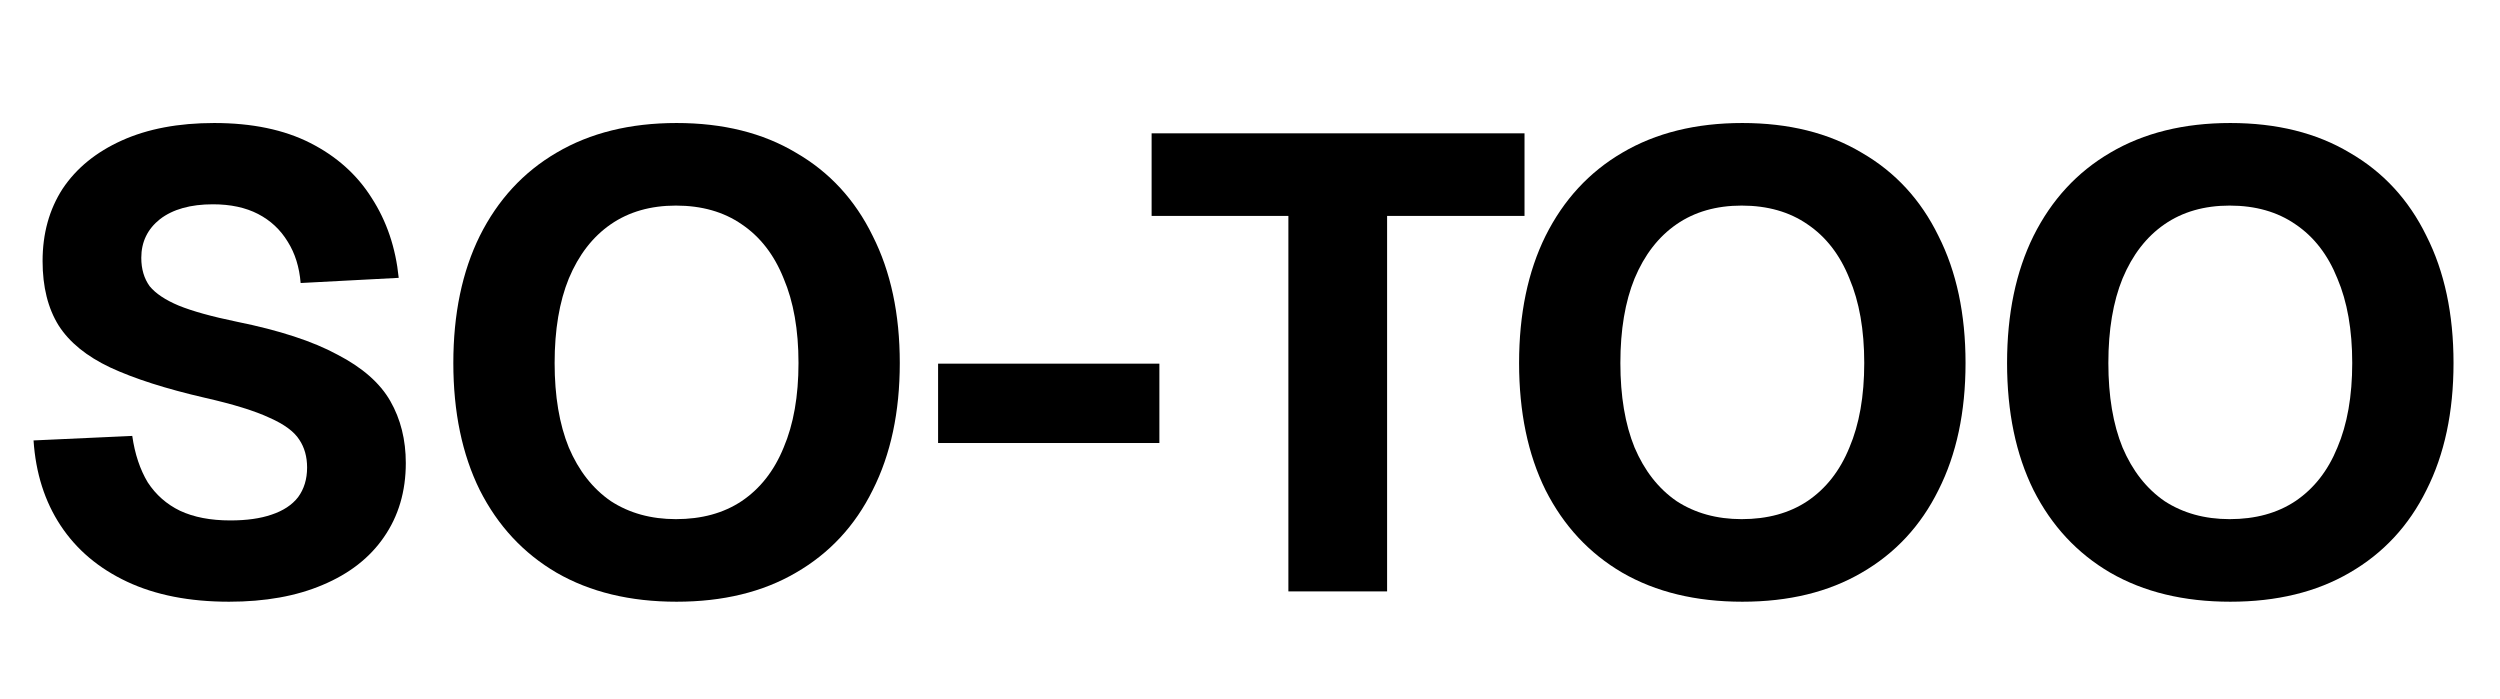 <?xml version="1.0" encoding="utf-8"?>
<svg xmlns="http://www.w3.org/2000/svg" fill="none" height="100%" overflow="visible" preserveAspectRatio="none" style="display: block;" viewBox="0 0 93 26" width="100%">
<g id="Frame 3">
<g id="LOGO">
<path d="M8.52 22.384C7.048 22.384 5.784 22.136 4.728 21.64C3.672 21.144 2.848 20.448 2.256 19.552C1.664 18.656 1.328 17.6 1.248 16.384L4.92 16.216C5.016 16.888 5.208 17.464 5.496 17.944C5.8 18.408 6.2 18.76 6.696 19C7.208 19.24 7.832 19.36 8.568 19.36C9.176 19.36 9.688 19.288 10.104 19.144C10.536 19 10.864 18.784 11.088 18.496C11.312 18.192 11.424 17.824 11.424 17.392C11.424 16.992 11.328 16.648 11.136 16.36C10.944 16.056 10.576 15.784 10.032 15.544C9.488 15.288 8.688 15.04 7.632 14.8C6.176 14.464 5 14.088 4.104 13.672C3.224 13.256 2.584 12.736 2.184 12.112C1.784 11.472 1.584 10.672 1.584 9.712C1.584 8.688 1.832 7.792 2.328 7.024C2.84 6.256 3.576 5.656 4.536 5.224C5.496 4.792 6.64 4.576 7.968 4.576C9.376 4.576 10.568 4.824 11.544 5.32C12.52 5.816 13.28 6.496 13.824 7.36C14.384 8.224 14.72 9.216 14.832 10.336L11.184 10.528C11.136 9.936 10.976 9.424 10.704 8.992C10.432 8.544 10.064 8.2 9.6 7.96C9.136 7.72 8.576 7.6 7.92 7.6C7.088 7.6 6.432 7.784 5.952 8.152C5.488 8.52 5.256 9 5.256 9.592C5.256 10.008 5.36 10.36 5.568 10.648C5.792 10.92 6.152 11.16 6.648 11.368C7.16 11.576 7.88 11.776 8.808 11.968C10.392 12.288 11.64 12.696 12.552 13.192C13.48 13.672 14.136 14.248 14.52 14.92C14.904 15.592 15.096 16.36 15.096 17.224C15.096 18.28 14.824 19.2 14.28 19.984C13.752 20.752 12.992 21.344 12 21.76C11.024 22.176 9.864 22.384 8.52 22.384Z" fill="black"/>
<path d="M25.168 22.384C23.44 22.384 21.952 22.024 20.704 21.304C19.472 20.584 18.52 19.56 17.848 18.232C17.192 16.904 16.864 15.328 16.864 13.504C16.864 11.68 17.192 10.104 17.848 8.776C18.52 7.432 19.472 6.4 20.704 5.68C21.952 4.944 23.44 4.576 25.168 4.576C26.896 4.576 28.376 4.944 29.608 5.68C30.856 6.4 31.808 7.432 32.464 8.776C33.136 10.104 33.472 11.68 33.472 13.504C33.472 15.328 33.136 16.904 32.464 18.232C31.808 19.56 30.856 20.584 29.608 21.304C28.376 22.024 26.896 22.384 25.168 22.384ZM25.144 19.312C26.104 19.312 26.92 19.088 27.592 18.64C28.28 18.176 28.8 17.512 29.152 16.648C29.52 15.784 29.704 14.736 29.704 13.504C29.704 12.272 29.52 11.224 29.152 10.36C28.8 9.48 28.28 8.808 27.592 8.344C26.92 7.88 26.104 7.648 25.144 7.648C24.2 7.648 23.392 7.88 22.72 8.344C22.048 8.808 21.528 9.48 21.16 10.36C20.808 11.224 20.632 12.272 20.632 13.504C20.632 14.736 20.808 15.784 21.16 16.648C21.528 17.512 22.048 18.176 22.72 18.64C23.408 19.088 24.216 19.312 25.144 19.312Z" fill="black"/>
<path d="M34.897 16.48V13.528H43.129V16.48H34.897Z" fill="black"/>
<path d="M47.928 22V8.032H42.84V4.96H56.712V8.032H51.6V22H47.928Z" fill="black"/>
<path d="M64.814 22.384C63.086 22.384 61.598 22.024 60.35 21.304C59.118 20.584 58.166 19.56 57.494 18.232C56.838 16.904 56.51 15.328 56.51 13.504C56.51 11.68 56.838 10.104 57.494 8.776C58.166 7.432 59.118 6.4 60.35 5.68C61.598 4.944 63.086 4.576 64.814 4.576C66.542 4.576 68.022 4.944 69.254 5.68C70.502 6.4 71.454 7.432 72.11 8.776C72.782 10.104 73.118 11.68 73.118 13.504C73.118 15.328 72.782 16.904 72.11 18.232C71.454 19.56 70.502 20.584 69.254 21.304C68.022 22.024 66.542 22.384 64.814 22.384ZM64.79 19.312C65.75 19.312 66.566 19.088 67.238 18.64C67.926 18.176 68.446 17.512 68.798 16.648C69.166 15.784 69.35 14.736 69.35 13.504C69.35 12.272 69.166 11.224 68.798 10.36C68.446 9.48 67.926 8.808 67.238 8.344C66.566 7.88 65.75 7.648 64.79 7.648C63.846 7.648 63.038 7.88 62.366 8.344C61.694 8.808 61.174 9.48 60.806 10.36C60.454 11.224 60.278 12.272 60.278 13.504C60.278 14.736 60.454 15.784 60.806 16.648C61.174 17.512 61.694 18.176 62.366 18.64C63.054 19.088 63.862 19.312 64.79 19.312Z" fill="black"/>
<path d="M82.967 22.384C81.239 22.384 79.751 22.024 78.503 21.304C77.271 20.584 76.319 19.56 75.647 18.232C74.991 16.904 74.663 15.328 74.663 13.504C74.663 11.68 74.991 10.104 75.647 8.776C76.319 7.432 77.271 6.4 78.503 5.68C79.751 4.944 81.239 4.576 82.967 4.576C84.695 4.576 86.175 4.944 87.407 5.68C88.655 6.4 89.607 7.432 90.263 8.776C90.935 10.104 91.271 11.68 91.271 13.504C91.271 15.328 90.935 16.904 90.263 18.232C89.607 19.56 88.655 20.584 87.407 21.304C86.175 22.024 84.695 22.384 82.967 22.384ZM82.943 19.312C83.903 19.312 84.719 19.088 85.391 18.64C86.079 18.176 86.599 17.512 86.951 16.648C87.319 15.784 87.503 14.736 87.503 13.504C87.503 12.272 87.319 11.224 86.951 10.36C86.599 9.48 86.079 8.808 85.391 8.344C84.719 7.88 83.903 7.648 82.943 7.648C81.999 7.648 81.191 7.88 80.519 8.344C79.847 8.808 79.327 9.48 78.959 10.36C78.607 11.224 78.431 12.272 78.431 13.504C78.431 14.736 78.607 15.784 78.959 16.648C79.327 17.512 79.847 18.176 80.519 18.64C81.207 19.088 82.015 19.312 82.943 19.312Z" fill="black"/>
</g>
</g>
</svg>